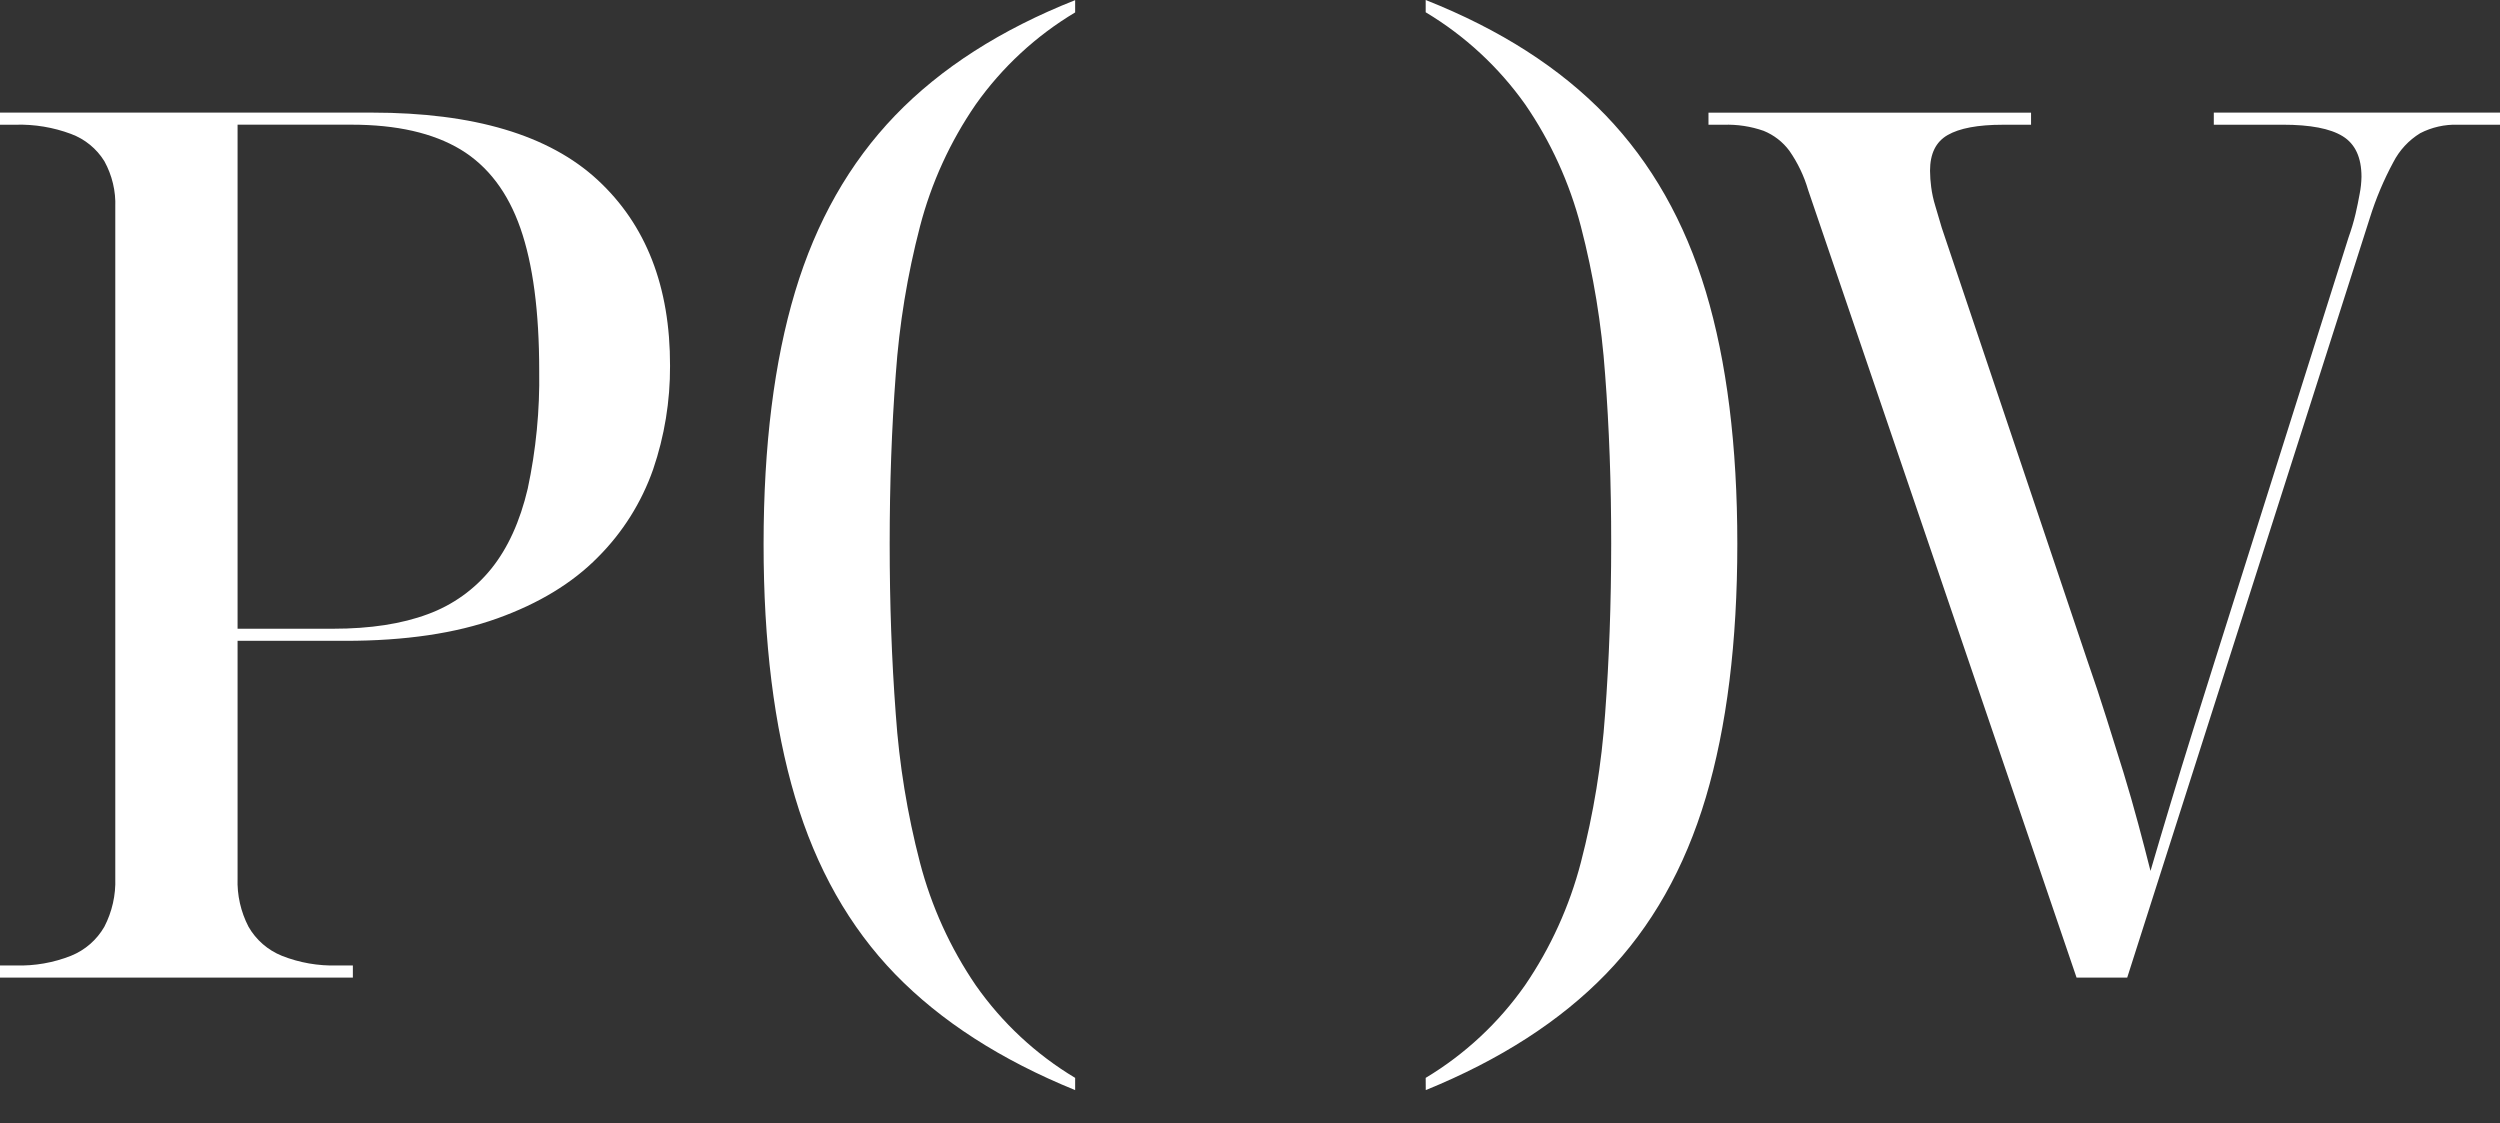 <?xml version="1.0" encoding="UTF-8"?> <svg xmlns="http://www.w3.org/2000/svg" width="69" height="31" viewBox="0 0 69 31" fill="none"><rect x="0" y="0" width="69" height="31" fill="#333333" stroke="none"/><path d="M0 26.982V26.647H0.435C0.956 26.662 1.474 26.572 1.959 26.38C2.348 26.223 2.672 25.941 2.88 25.578C3.094 25.165 3.198 24.704 3.182 24.24V5.717C3.199 5.275 3.094 4.836 2.88 4.448C2.666 4.102 2.341 3.837 1.959 3.696C1.472 3.514 0.954 3.428 0.435 3.442H0V3.108H10.265C13.075 3.108 15.151 3.726 16.491 4.963C17.831 6.2 18.498 7.911 18.493 10.097C18.498 11.069 18.34 12.036 18.026 12.956C17.706 13.868 17.185 14.697 16.501 15.38C15.799 16.093 14.873 16.656 13.725 17.068C12.576 17.481 11.178 17.687 9.532 17.687H6.557V24.24C6.541 24.704 6.645 25.165 6.859 25.578C7.067 25.941 7.391 26.223 7.78 26.38C8.265 26.572 8.783 26.662 9.304 26.647H9.739V26.982H0ZM9.195 17.353C10.22 17.353 11.09 17.219 11.805 16.952C12.494 16.701 13.101 16.266 13.561 15.695C14.018 15.126 14.353 14.39 14.565 13.488C14.794 12.417 14.9 11.323 14.882 10.229C14.882 8.601 14.71 7.291 14.364 6.3C14.018 5.309 13.468 4.584 12.712 4.126C11.95 3.669 10.946 3.441 9.701 3.441H6.557V17.353H9.195Z" fill="white"></path><path d="M49.906 5.249C49.794 4.861 49.618 4.494 49.387 4.162C49.205 3.916 48.959 3.726 48.676 3.611C48.322 3.487 47.949 3.431 47.574 3.443H47.154V3.109H56.057V3.443H55.279C54.588 3.443 54.082 3.539 53.754 3.728C53.426 3.917 53.269 4.246 53.269 4.714C53.27 4.865 53.281 5.016 53.301 5.165C53.324 5.341 53.362 5.514 53.414 5.683C53.468 5.862 53.527 6.064 53.592 6.285L57.607 18.22C57.802 18.777 57.979 19.312 58.14 19.825C58.301 20.338 58.458 20.839 58.611 21.329C58.76 21.82 58.895 22.288 59.014 22.734C59.134 23.179 59.247 23.614 59.354 24.038C59.523 23.459 59.707 22.84 59.905 22.183C60.103 21.525 60.308 20.856 60.52 20.177C60.735 19.499 60.94 18.847 61.135 18.22L64.82 6.552C64.897 6.338 64.962 6.121 65.014 5.9C65.057 5.711 65.096 5.527 65.127 5.348C65.158 5.194 65.174 5.037 65.177 4.879C65.177 4.345 65.003 3.972 64.658 3.76C64.314 3.547 63.763 3.442 63.007 3.442H61.101V3.108H69V3.442H67.835C67.475 3.431 67.118 3.511 66.798 3.676C66.481 3.87 66.224 4.148 66.055 4.478C65.79 4.969 65.573 5.485 65.407 6.017L58.711 26.982H57.313L49.906 5.249Z" fill="white"></path><path d="M29.674 30.087C27.621 29.251 25.965 28.184 24.705 26.886C23.446 25.587 22.526 23.961 21.945 22.008C21.364 20.055 21.074 17.723 21.075 15.012C21.076 12.3 21.366 9.98 21.945 8.05C22.525 6.118 23.445 4.498 24.705 3.188C25.966 1.879 27.622 0.817 29.674 0.004V0.343C28.593 0.989 27.659 1.854 26.931 2.882C26.225 3.908 25.704 5.048 25.391 6.253C25.043 7.59 24.819 8.957 24.723 10.335C24.611 11.804 24.555 13.362 24.555 15.01C24.555 16.658 24.611 18.224 24.723 19.708C24.818 21.092 25.042 22.464 25.391 23.807C25.706 25.016 26.227 26.162 26.931 27.194C27.656 28.229 28.59 29.1 29.674 29.749V30.087Z" fill="white"></path><path d="M39.349 29.749C40.433 29.098 41.368 28.226 42.093 27.19C42.797 26.158 43.318 25.012 43.632 23.803C43.981 22.46 44.205 21.088 44.301 19.704C44.412 18.225 44.468 16.659 44.469 15.007C44.47 13.354 44.414 11.796 44.301 10.332C44.204 8.953 43.98 7.587 43.632 6.249C43.319 5.045 42.799 3.904 42.093 2.878C41.364 1.851 40.43 0.986 39.349 0.339V0C41.401 0.813 43.057 1.874 44.318 3.184C45.578 4.495 46.499 6.117 47.081 8.05C47.661 9.981 47.95 12.302 47.95 15.011C47.95 17.721 47.661 20.053 47.081 22.008C46.5 23.962 45.58 25.588 44.32 26.886C43.061 28.183 41.404 29.25 39.351 30.087L39.349 29.749Z" fill="white"></path></svg> 